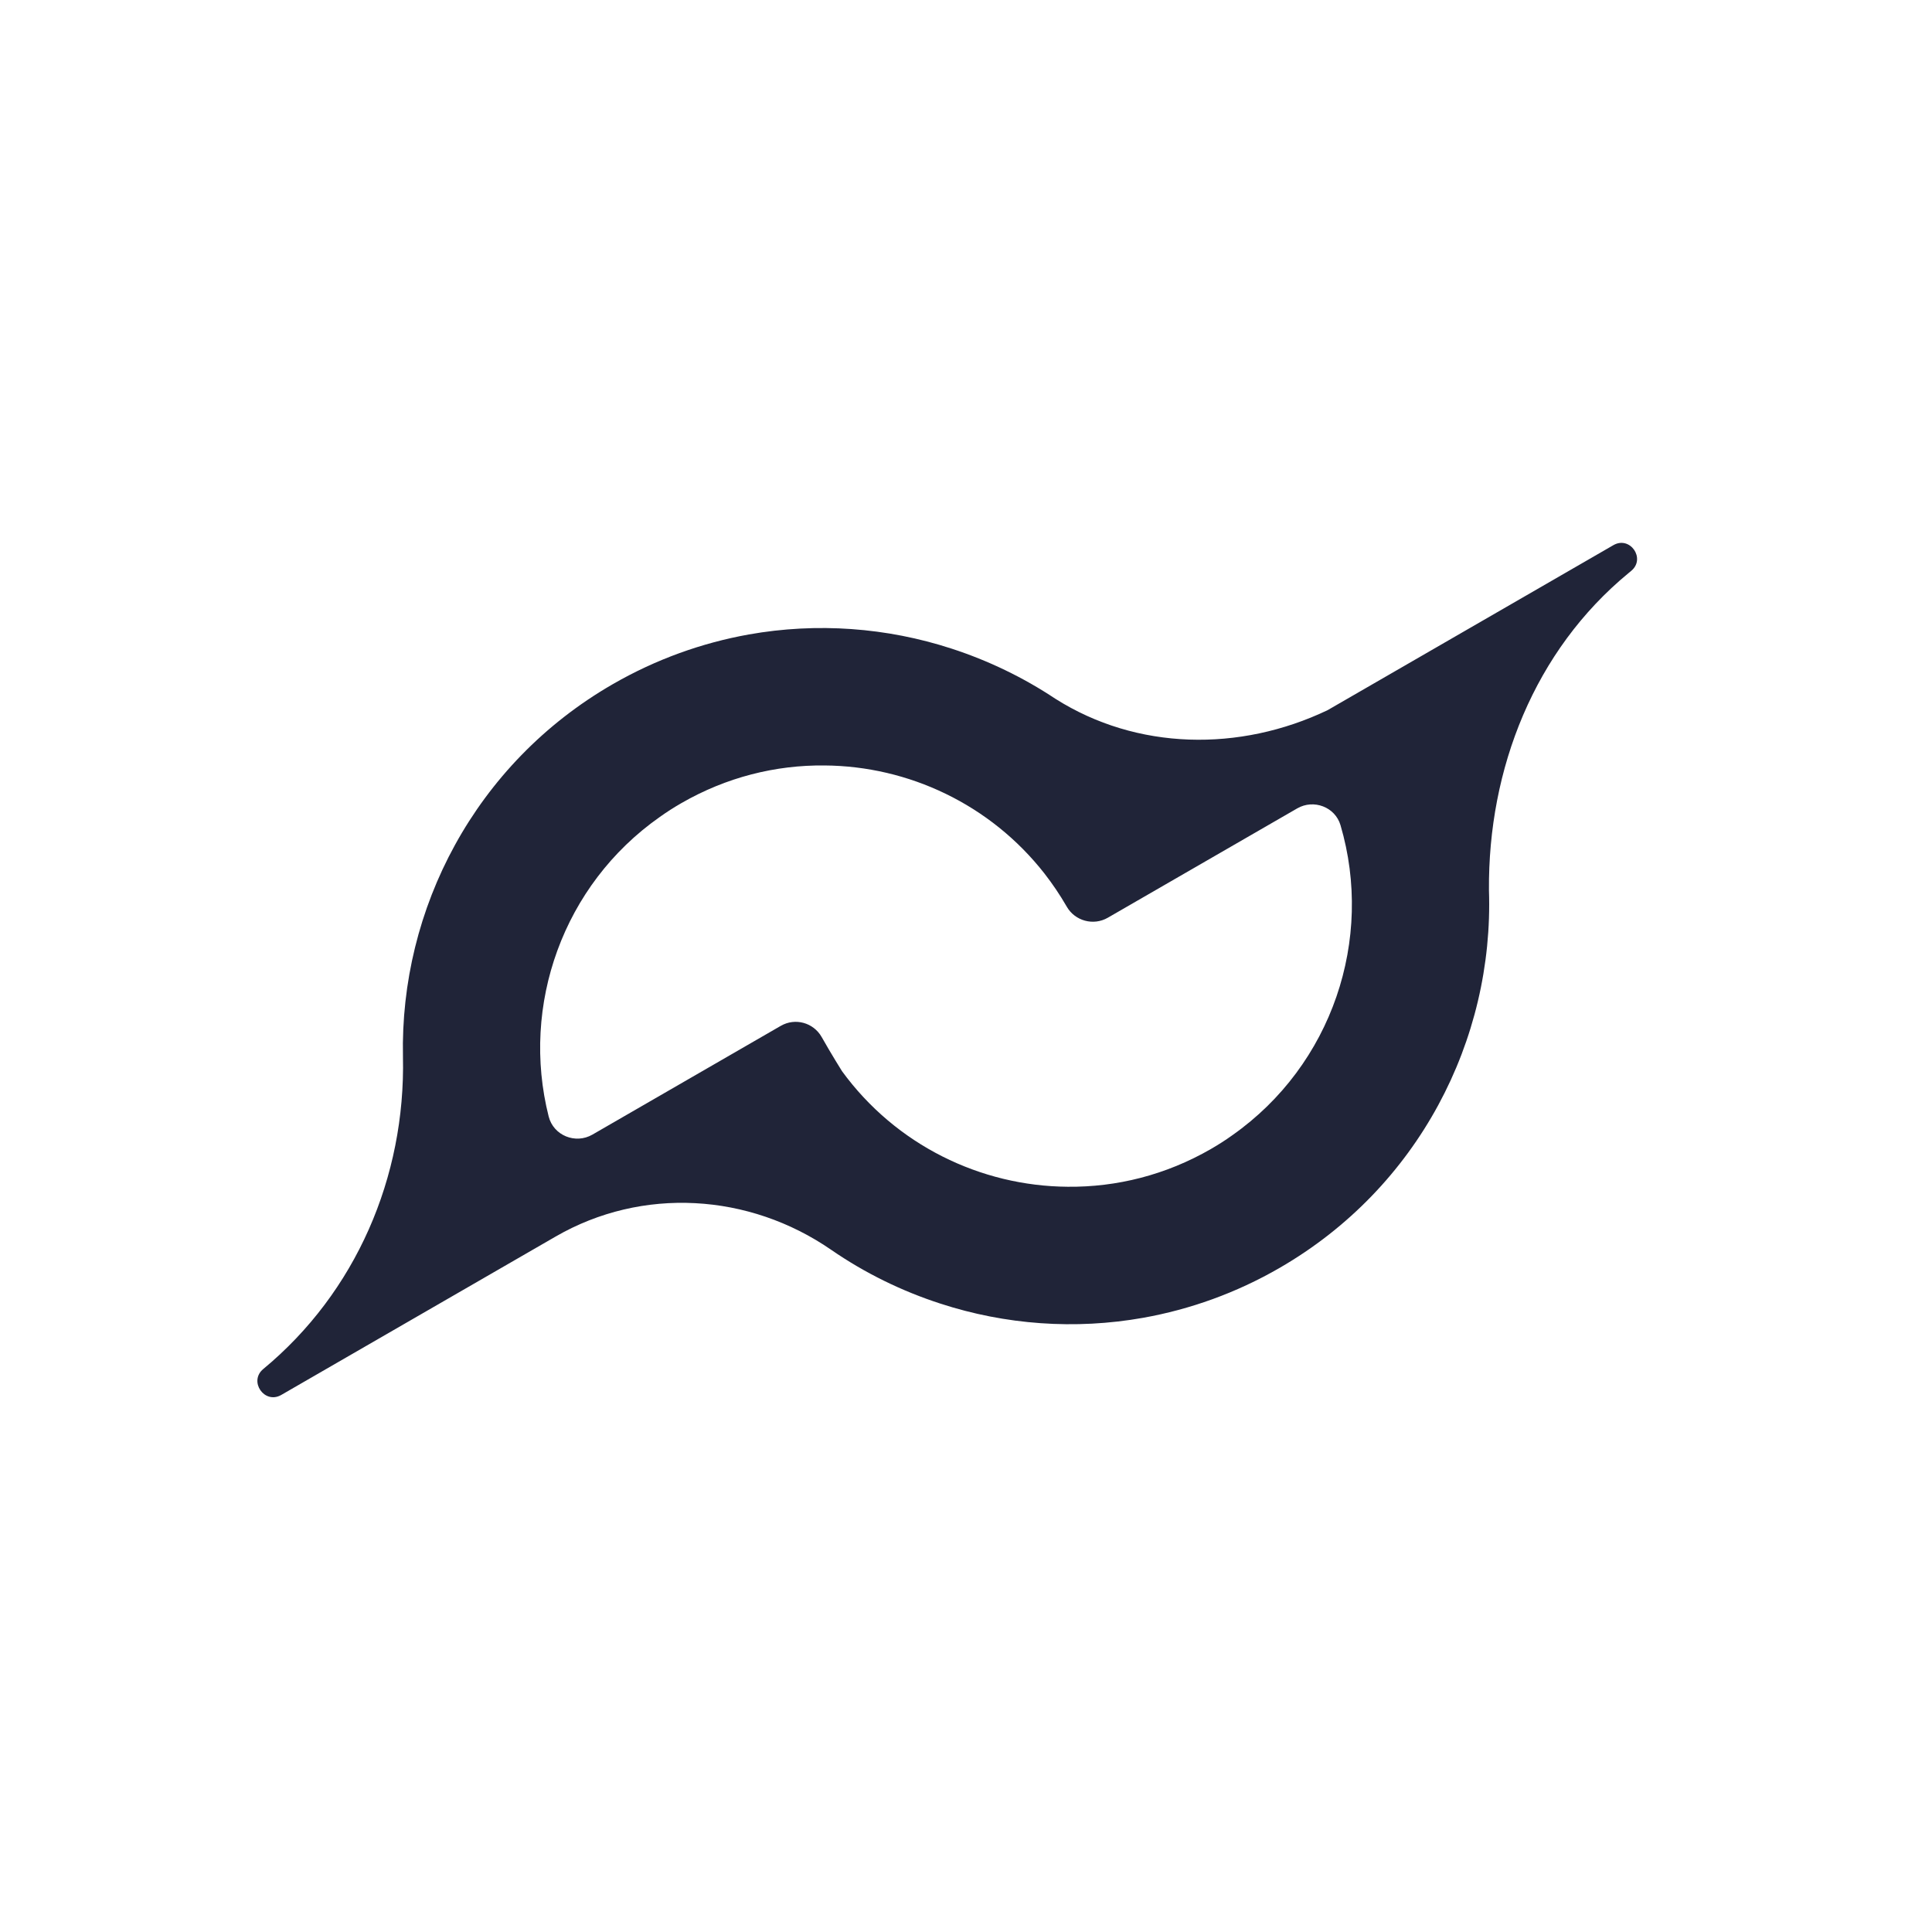 <svg width="100" height="100" viewBox="0 0 100 100" fill="none" xmlns="http://www.w3.org/2000/svg">
<path d="M14.56 72.201L28.762 64.002C33.241 61.416 38.767 61.755 43.022 64.69C44.772 65.897 46.684 66.831 48.684 67.478C52.032 68.567 55.639 68.838 59.176 68.208C61.594 67.775 63.976 66.929 66.226 65.63C73.415 61.479 77.331 53.832 77.068 46.075C77.02 39.791 79.421 33.673 84.297 29.659L84.43 29.549C85.2 28.913 84.37 27.72 83.509 28.217L68.713 36.76C64.159 38.93 58.846 38.841 54.626 36.168C52.954 35.056 51.139 34.185 49.248 33.571C45.9 32.481 42.294 32.211 38.756 32.84C36.339 33.274 33.956 34.12 31.706 35.419C24.597 39.523 20.692 47.041 20.857 54.708C20.992 60.928 18.42 66.894 13.628 70.859C12.854 71.498 13.691 72.703 14.56 72.201ZM40.411 53.099L30.664 58.727C29.786 59.234 28.649 58.776 28.399 57.789C26.945 52.032 29.141 45.805 34.143 42.292C34.497 42.037 34.872 41.798 35.26 41.574C37.599 40.224 40.151 39.594 42.671 39.62C47.027 39.649 51.265 41.638 54.064 45.217C54.478 45.749 54.861 46.316 55.21 46.919L55.217 46.932C55.644 47.671 56.598 47.93 57.341 47.501L67.144 41.842C67.996 41.35 69.105 41.768 69.384 42.71C71.123 48.618 68.948 55.125 63.793 58.754C63.44 59.009 63.065 59.248 62.677 59.472C60.338 60.822 57.786 61.452 55.266 61.426C50.757 61.395 46.37 59.267 43.583 55.445C43.583 55.445 43.018 54.544 42.527 53.673C42.102 52.928 41.158 52.668 40.416 53.097L40.411 53.099Z" fill="#202438"/>
</svg>
